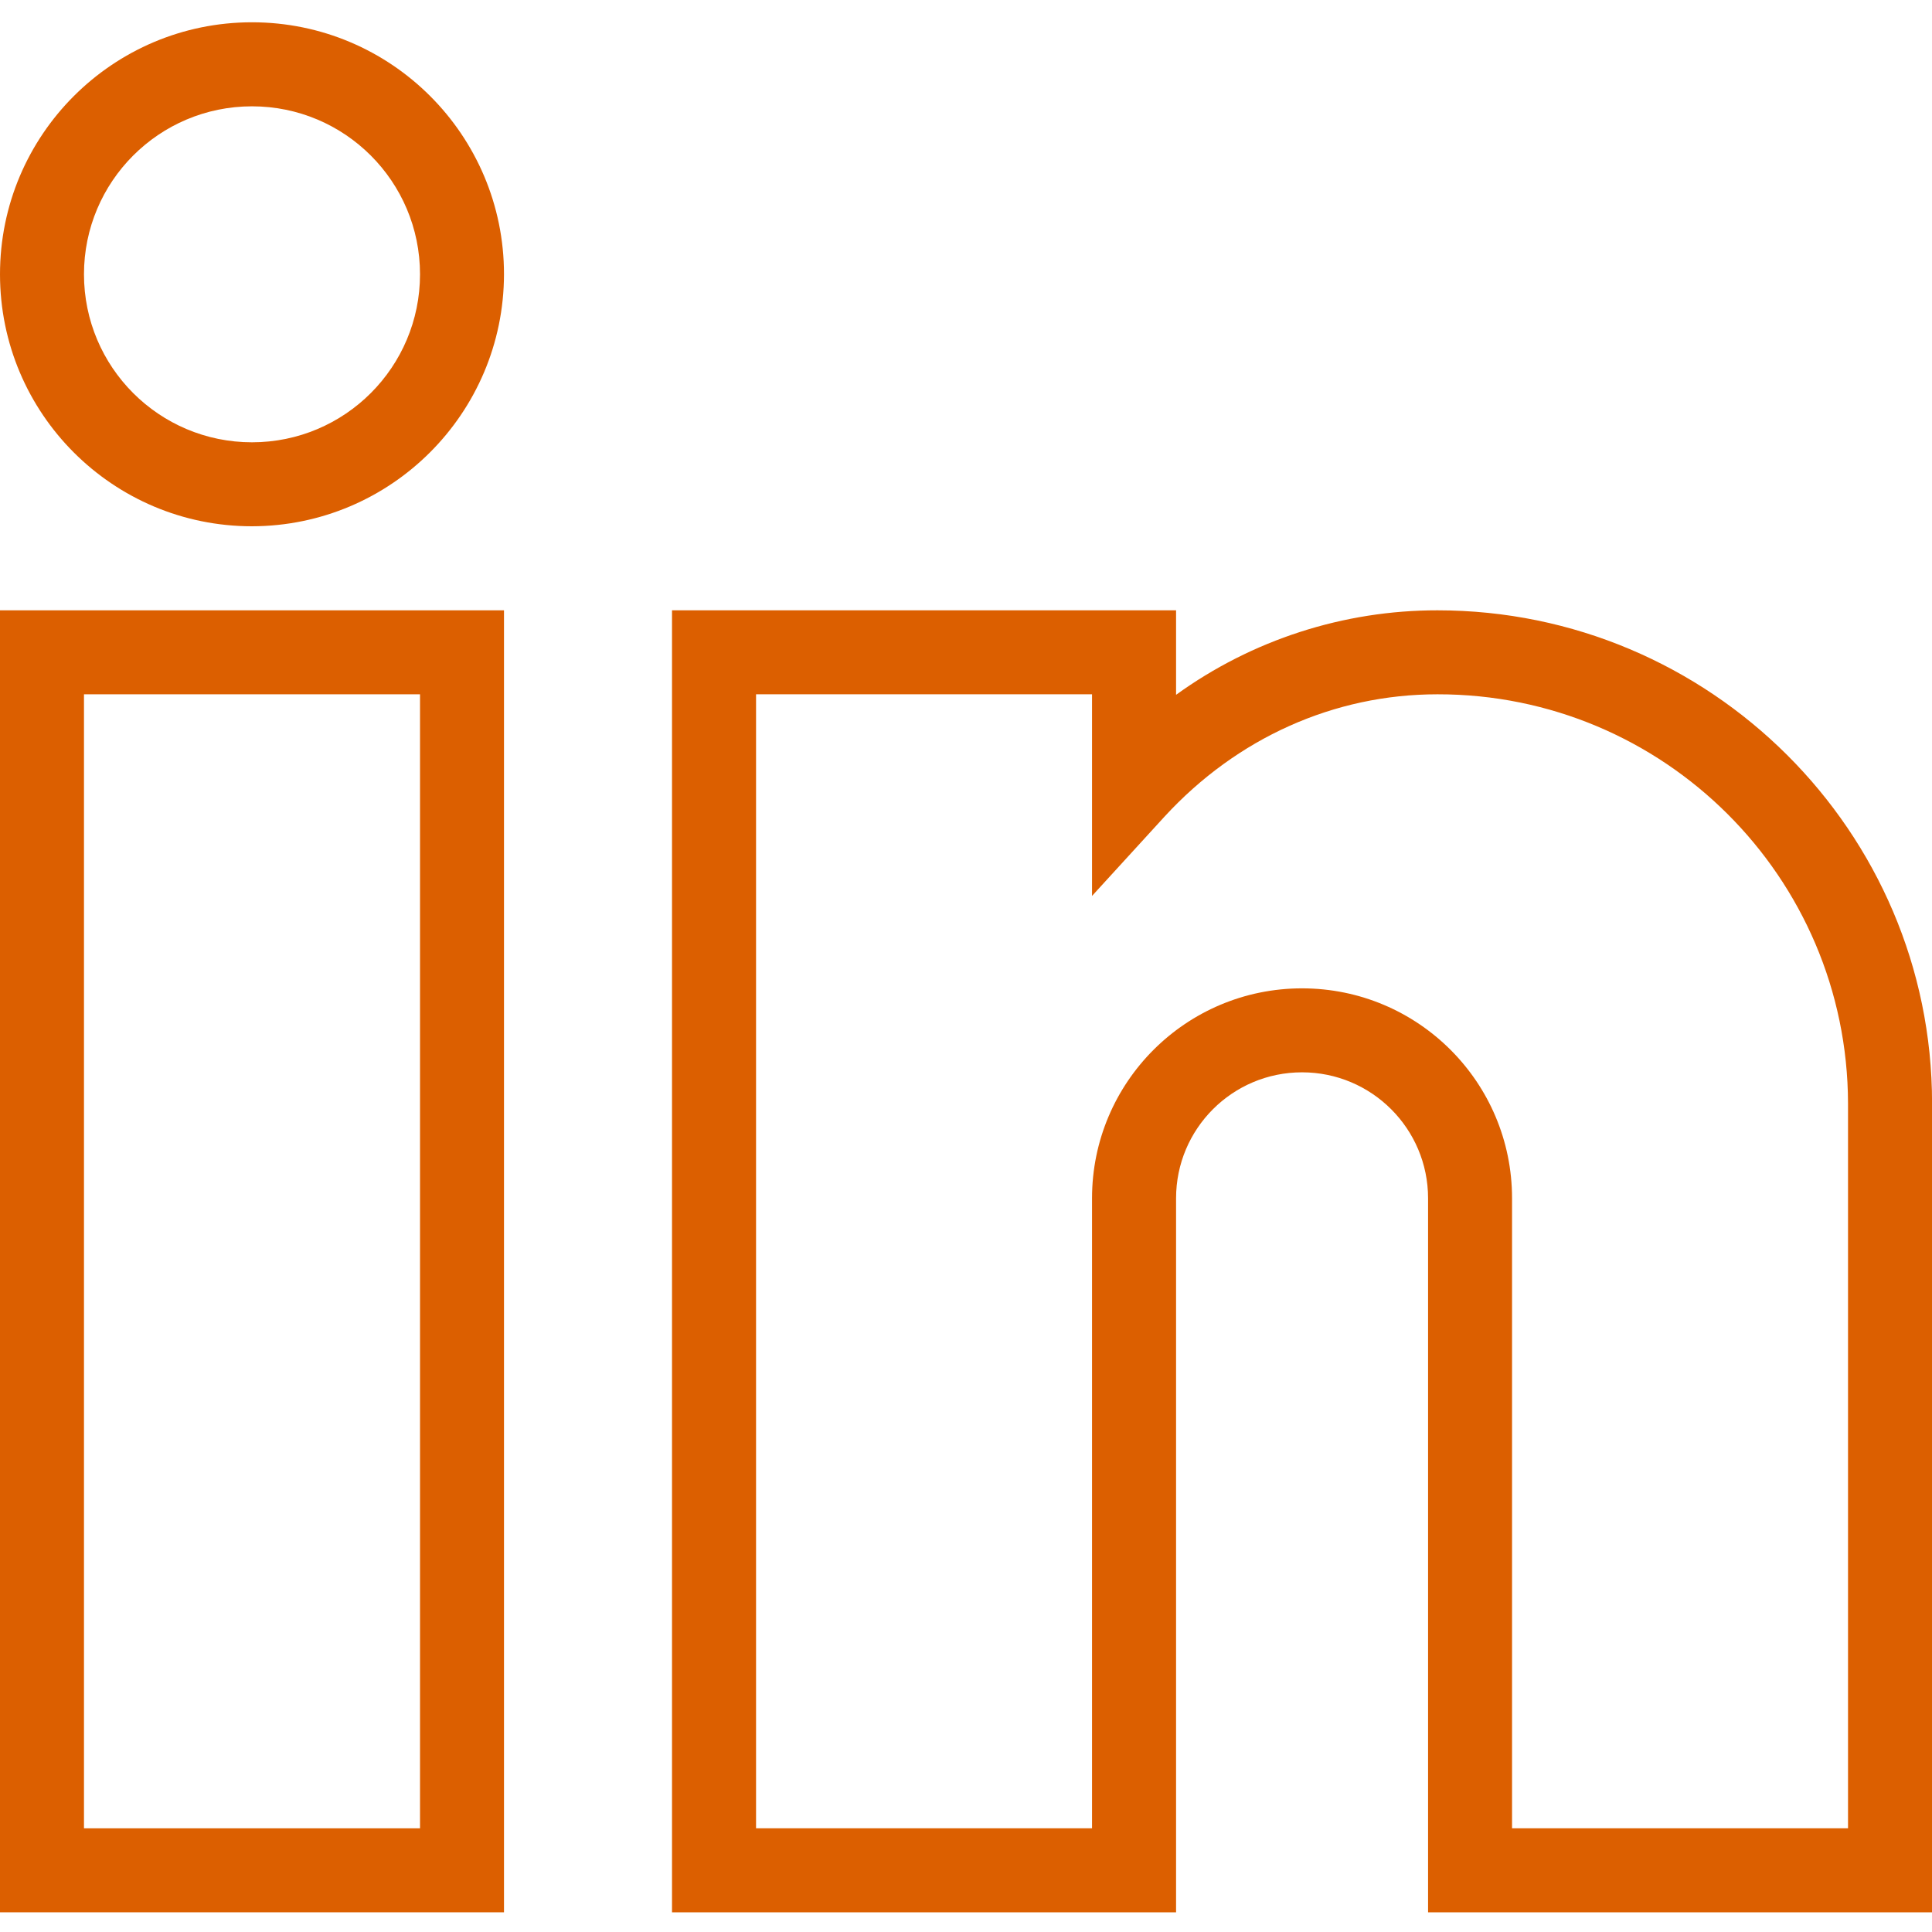 <svg width="30" height="30" viewBox="0 0 30 30" fill="none" xmlns="http://www.w3.org/2000/svg">
<g clip-path="url(#clip0_2231_68)">
<path d="M7.826 29.694H0V9.477H7.826V29.694ZM1.304 28.39H6.522V10.781H1.304V28.39Z" fill="#dc5f00"/>
<path d="M30.001 29.694H22.175V18.607C22.175 17.527 21.299 16.651 20.218 16.651C19.137 16.651 18.262 17.527 18.262 18.607V29.694H10.435V9.477H18.262V10.789C19.443 9.935 20.864 9.476 22.321 9.477C26.552 9.477 30.001 12.909 30.001 17.132V29.694ZM23.479 28.39H28.696V17.132C28.687 13.619 25.835 10.777 22.321 10.781C20.715 10.781 19.207 11.458 18.082 12.681L16.957 13.912V10.781H11.74V28.39H16.957V18.607C16.957 16.806 18.417 15.347 20.218 15.347C22.019 15.347 23.479 16.806 23.479 18.607V28.39Z" fill="#dc5f00"/>
<path d="M3.913 8.172C1.752 8.172 0 6.42 0 4.259C0 2.098 1.752 0.346 3.913 0.346C6.074 0.346 7.826 2.098 7.826 4.259C7.822 6.419 6.072 8.168 3.913 8.172ZM3.913 1.651C2.472 1.651 1.304 2.819 1.304 4.259C1.304 5.7 2.472 6.868 3.913 6.868C5.354 6.868 6.522 5.7 6.522 4.259C6.522 2.819 5.354 1.651 3.913 1.651Z" fill="#dc5f00"/>
</g>
<defs>
<clipPath id="clip0_2231_68">
<rect width="30" height="30" fill="#dc5f00"/>
</clipPath>
</defs>
</svg>
